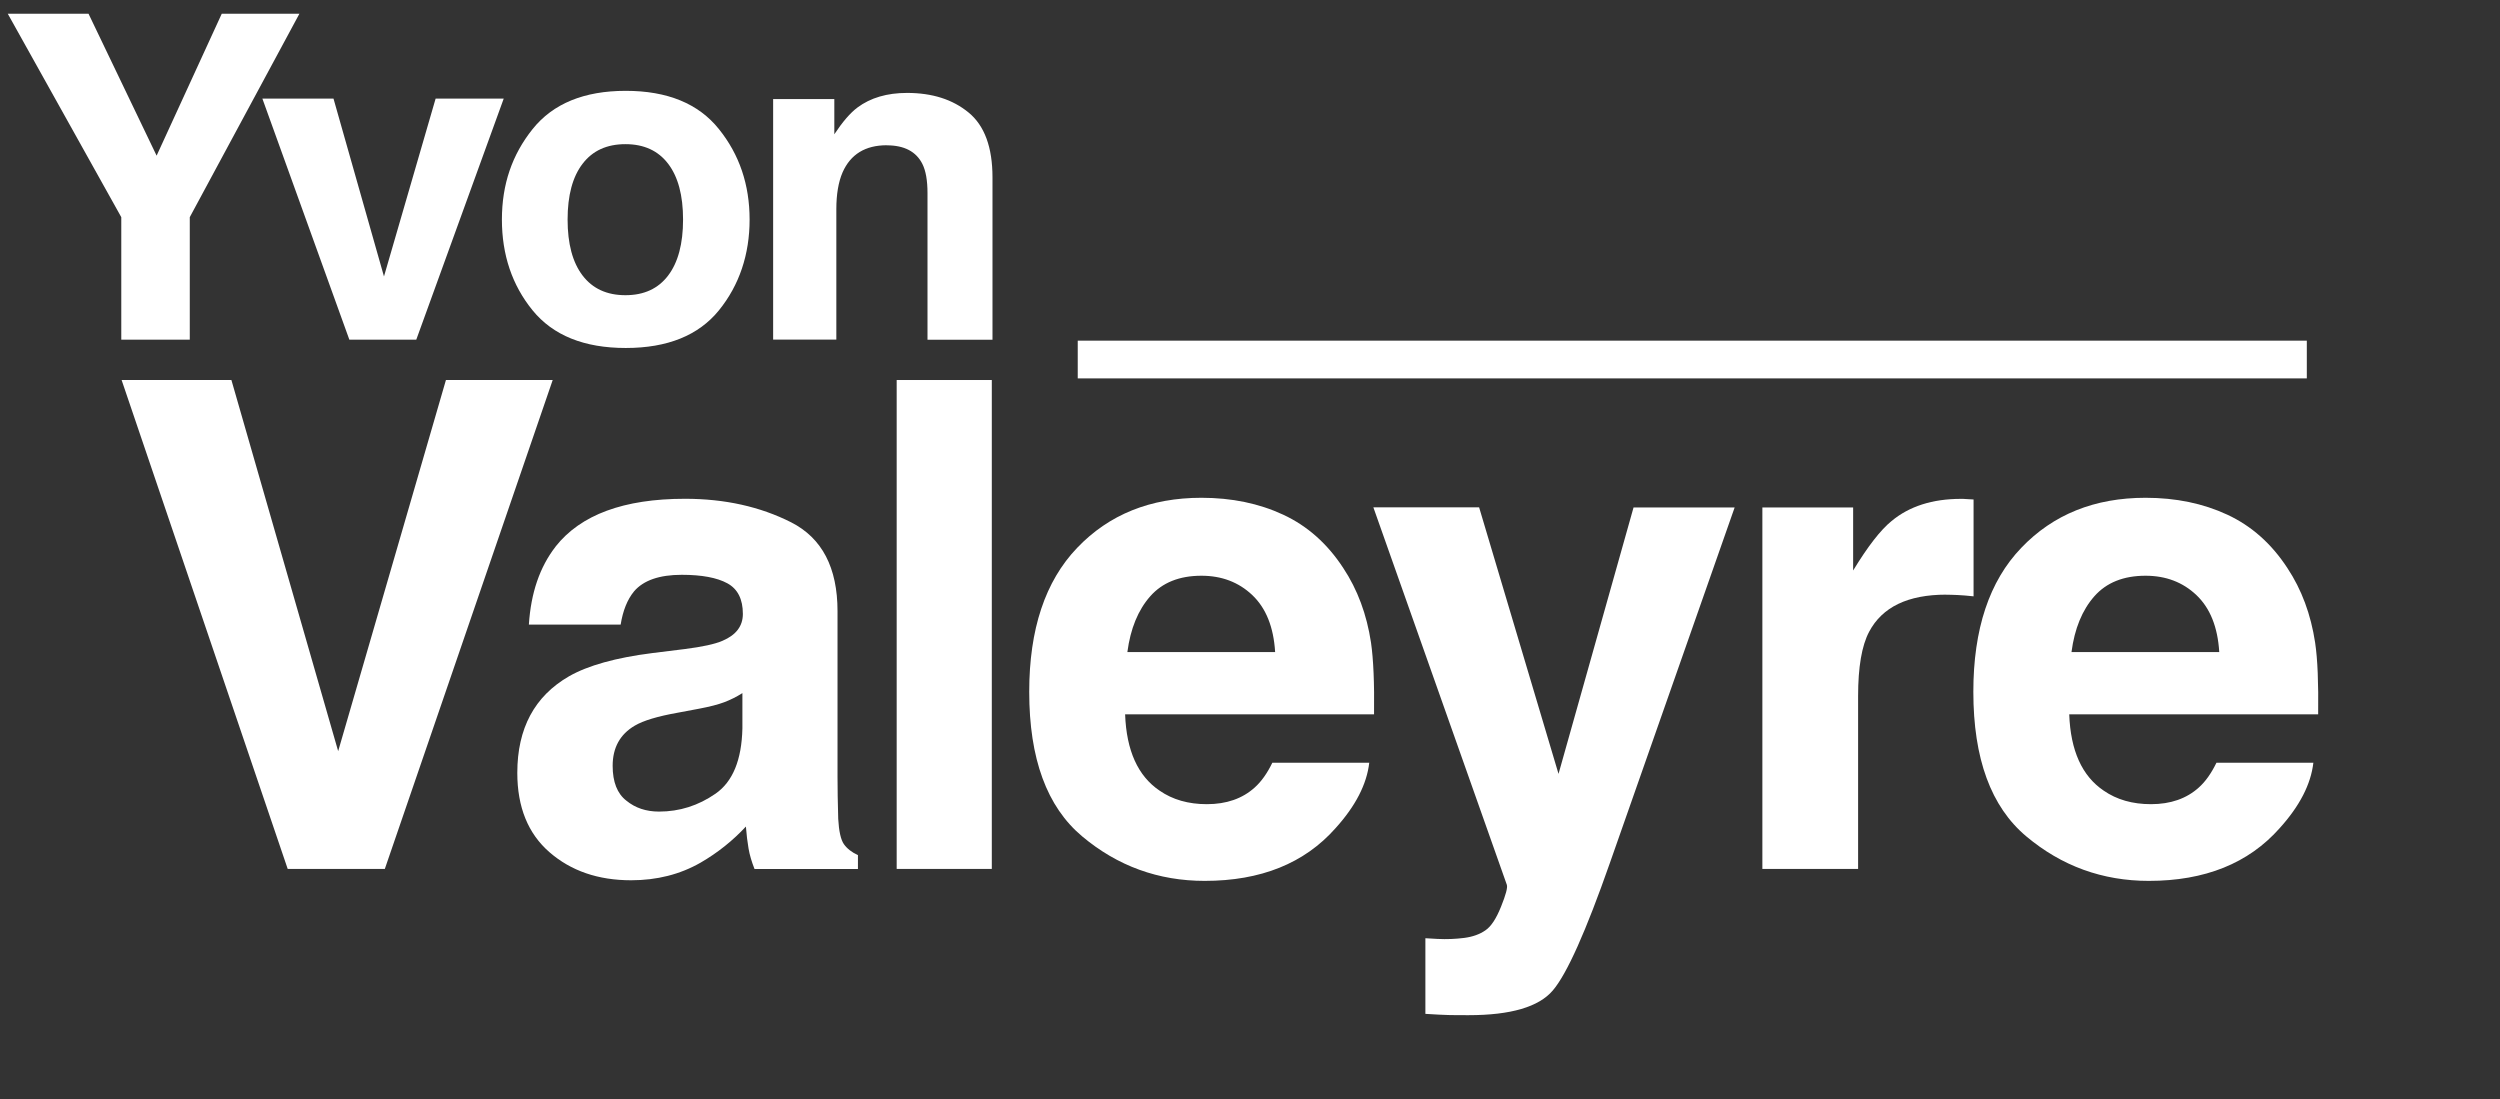 <svg width="232" height="102" viewBox="0 0 232 102" fill="none" xmlns="http://www.w3.org/2000/svg">
<rect x="0" y="0" width="232" height="102" fill="#333333" stroke="none"/>
<g clip-path="url(#clip0_2140_7364)">
<mask id="mask0_2140_7364" style="mask-type:luminance" maskUnits="userSpaceOnUse" x="0" y="0" width="232" height="102">
<path d="M232 0H0V102H232V0Z" fill="white"/>
</mask>
<g mask="url(#mask0_2140_7364)">
<path d="M27.785 1.275L17.611 20.154V31.52H11.255V20.154L0.721 1.275H8.215L14.534 14.446L20.579 1.275H27.785Z" fill="white"/>
<path d="M24.342 9.153H30.949L35.633 25.654L40.425 9.153H46.744L38.631 31.52H32.419L24.349 9.153H24.342Z" fill="white"/>
<path d="M66.717 11.982C68.619 14.345 69.563 17.146 69.563 20.376C69.563 23.606 68.612 26.463 66.717 28.798C64.822 31.133 61.932 32.293 58.07 32.293C54.208 32.293 51.319 31.126 49.423 28.798C47.528 26.47 46.577 23.656 46.577 20.376C46.577 17.096 47.528 14.352 49.423 11.982C51.319 9.611 54.208 8.43 58.07 8.43C61.932 8.43 64.822 9.611 66.717 11.982ZM58.041 13.378C56.319 13.378 54.993 13.98 54.064 15.198C53.134 16.408 52.673 18.134 52.673 20.376C52.673 22.617 53.134 24.351 54.064 25.568C54.993 26.786 56.319 27.394 58.041 27.394C59.764 27.394 61.082 26.786 62.004 25.568C62.927 24.351 63.388 22.617 63.388 20.376C63.388 18.134 62.927 16.408 62.004 15.198C61.082 13.987 59.764 13.378 58.041 13.378Z" fill="white"/>
<path d="M82.296 13.479C80.3 13.479 78.931 14.317 78.189 16C77.807 16.888 77.612 18.026 77.612 19.409V31.512H71.747V9.196H77.425V12.462C78.182 11.316 78.895 10.485 79.572 9.977C80.783 9.074 82.318 8.623 84.177 8.623C86.504 8.623 88.406 9.225 89.884 10.442C91.361 11.652 92.103 13.658 92.103 16.465V31.527H86.072V17.919C86.072 16.744 85.913 15.842 85.596 15.212C85.02 14.066 83.917 13.486 82.296 13.486V13.479Z" fill="white"/>
<path d="M11.285 35.265H21.474L31.382 69.707L41.383 35.265H51.291L35.712 80.636H26.698L11.285 35.265Z" fill="white"/>
<path d="M51.558 50.721C53.893 47.763 57.892 46.287 63.57 46.287C67.266 46.287 70.545 47.018 73.42 48.472C76.288 49.933 77.722 52.676 77.722 56.722V72.113C77.722 73.18 77.743 74.47 77.787 75.995C77.852 77.141 78.025 77.922 78.313 78.337C78.601 78.745 79.033 79.089 79.617 79.354V80.643H70.019C69.752 79.963 69.565 79.332 69.464 78.738C69.363 78.144 69.277 77.463 69.219 76.704C68.001 78.015 66.596 79.139 65.011 80.056C63.109 81.144 60.962 81.689 58.569 81.689C55.514 81.689 52.992 80.822 50.996 79.089C49 77.356 48.006 74.899 48.006 71.719C48.006 67.594 49.605 64.608 52.805 62.76C54.563 61.757 57.143 61.034 60.544 60.604L63.548 60.232C65.177 60.024 66.344 59.773 67.05 59.465C68.311 58.928 68.938 58.097 68.938 56.973C68.938 55.598 68.456 54.653 67.497 54.13C66.539 53.607 65.126 53.342 63.267 53.342C61.185 53.342 59.708 53.858 58.836 54.882C58.216 55.641 57.806 56.665 57.597 57.961H49.08C49.267 55.025 50.088 52.619 51.558 50.728V50.721ZM58.123 74.298C58.951 74.978 59.96 75.315 61.156 75.315C63.058 75.315 64.802 74.763 66.402 73.653C68.001 72.543 68.83 70.523 68.895 67.587V64.321C68.34 64.672 67.778 64.951 67.209 65.166C66.64 65.381 65.861 65.582 64.874 65.768L62.893 66.14C61.034 66.47 59.701 66.871 58.901 67.344C57.539 68.146 56.854 69.385 56.854 71.068C56.854 72.564 57.279 73.646 58.123 74.298Z" fill="white"/>
<path d="M83.212 35.265H92.039V80.636H83.212V35.265Z" fill="white"/>
<path d="M127.065 70.788C126.835 72.779 125.797 74.799 123.938 76.855C121.049 80.12 116.999 81.746 111.796 81.746C107.502 81.746 103.712 80.371 100.433 77.621C97.147 74.871 95.512 70.402 95.512 64.199C95.512 58.391 96.996 53.936 99.958 50.842C102.919 47.741 106.767 46.194 111.494 46.194C114.304 46.194 116.833 46.717 119.081 47.763C121.33 48.808 123.189 50.463 124.659 52.719C125.977 54.71 126.835 57.016 127.231 59.644C127.454 61.184 127.548 63.397 127.512 66.291H104.411C104.533 69.657 105.6 72.013 107.603 73.367C108.821 74.212 110.283 74.627 111.998 74.627C113.814 74.627 115.291 74.112 116.43 73.087C117.049 72.536 117.597 71.762 118.073 70.781H127.087L127.065 70.788ZM118.332 60.504C118.188 58.183 117.482 56.429 116.214 55.225C114.945 54.022 113.367 53.428 111.494 53.428C109.447 53.428 107.862 54.065 106.738 55.34C105.614 56.615 104.908 58.334 104.62 60.511H118.339L118.332 60.504Z" fill="white"/>
<path d="M144.626 71.834L151.594 47.09H160.976L149.397 80.085C147.17 86.444 145.405 90.391 144.1 91.916C142.803 93.442 140.195 94.208 136.297 94.208C135.511 94.208 134.884 94.208 134.409 94.194C133.933 94.179 133.22 94.15 132.276 94.086V87.067L133.393 87.132C134.258 87.175 135.086 87.139 135.872 87.039C136.657 86.939 137.32 86.702 137.853 86.33C138.372 85.979 138.848 85.255 139.294 84.145C139.741 83.035 139.921 82.362 139.835 82.111L127.448 47.082H137.262L144.634 71.827L144.626 71.834Z" fill="white"/>
<path d="M180.611 55.183C177.058 55.183 174.673 56.328 173.456 58.627C172.771 59.917 172.432 61.908 172.432 64.6V80.636H163.548V47.09H171.971V52.941C173.333 50.706 174.522 49.174 175.531 48.357C177.181 46.982 179.328 46.295 181.973 46.295C182.138 46.295 182.275 46.295 182.391 46.309C182.506 46.323 182.758 46.338 183.147 46.352V55.34C182.592 55.276 182.095 55.24 181.663 55.218C181.23 55.197 180.877 55.19 180.611 55.19V55.183Z" fill="white"/>
<path d="M214.679 70.788C214.449 72.779 213.411 74.799 211.552 76.855C208.663 80.12 204.613 81.746 199.411 81.746C195.116 81.746 191.326 80.371 188.047 77.621C184.762 74.871 183.126 70.402 183.126 64.199C183.126 58.391 184.603 53.936 187.572 50.842C190.533 47.741 194.381 46.194 199.108 46.194C201.918 46.194 204.447 46.717 206.696 47.763C208.944 48.808 210.803 50.463 212.273 52.719C213.591 54.71 214.449 57.016 214.845 59.644C215.076 61.184 215.162 63.397 215.126 66.291H192.025C192.147 69.657 193.214 72.013 195.217 73.367C196.435 74.212 197.898 74.627 199.612 74.627C201.428 74.627 202.905 74.112 204.044 73.087C204.664 72.536 205.211 71.762 205.687 70.781H214.701L214.679 70.788ZM205.946 60.504C205.802 58.183 205.096 56.429 203.828 55.225C202.56 54.022 200.982 53.428 199.108 53.428C197.062 53.428 195.476 54.065 194.352 55.34C193.228 56.615 192.522 58.334 192.234 60.511H205.953L205.946 60.504Z" fill="white"/>
</g>
<path d="M214.072 31.613H100.014V35.115H214.072V31.613Z" fill="white"/>
</g>
<defs>
<clipPath id="clip0_2140_7364">
<rect width="232" height="102" fill="white"/>
</clipPath>
</defs>
</svg>

